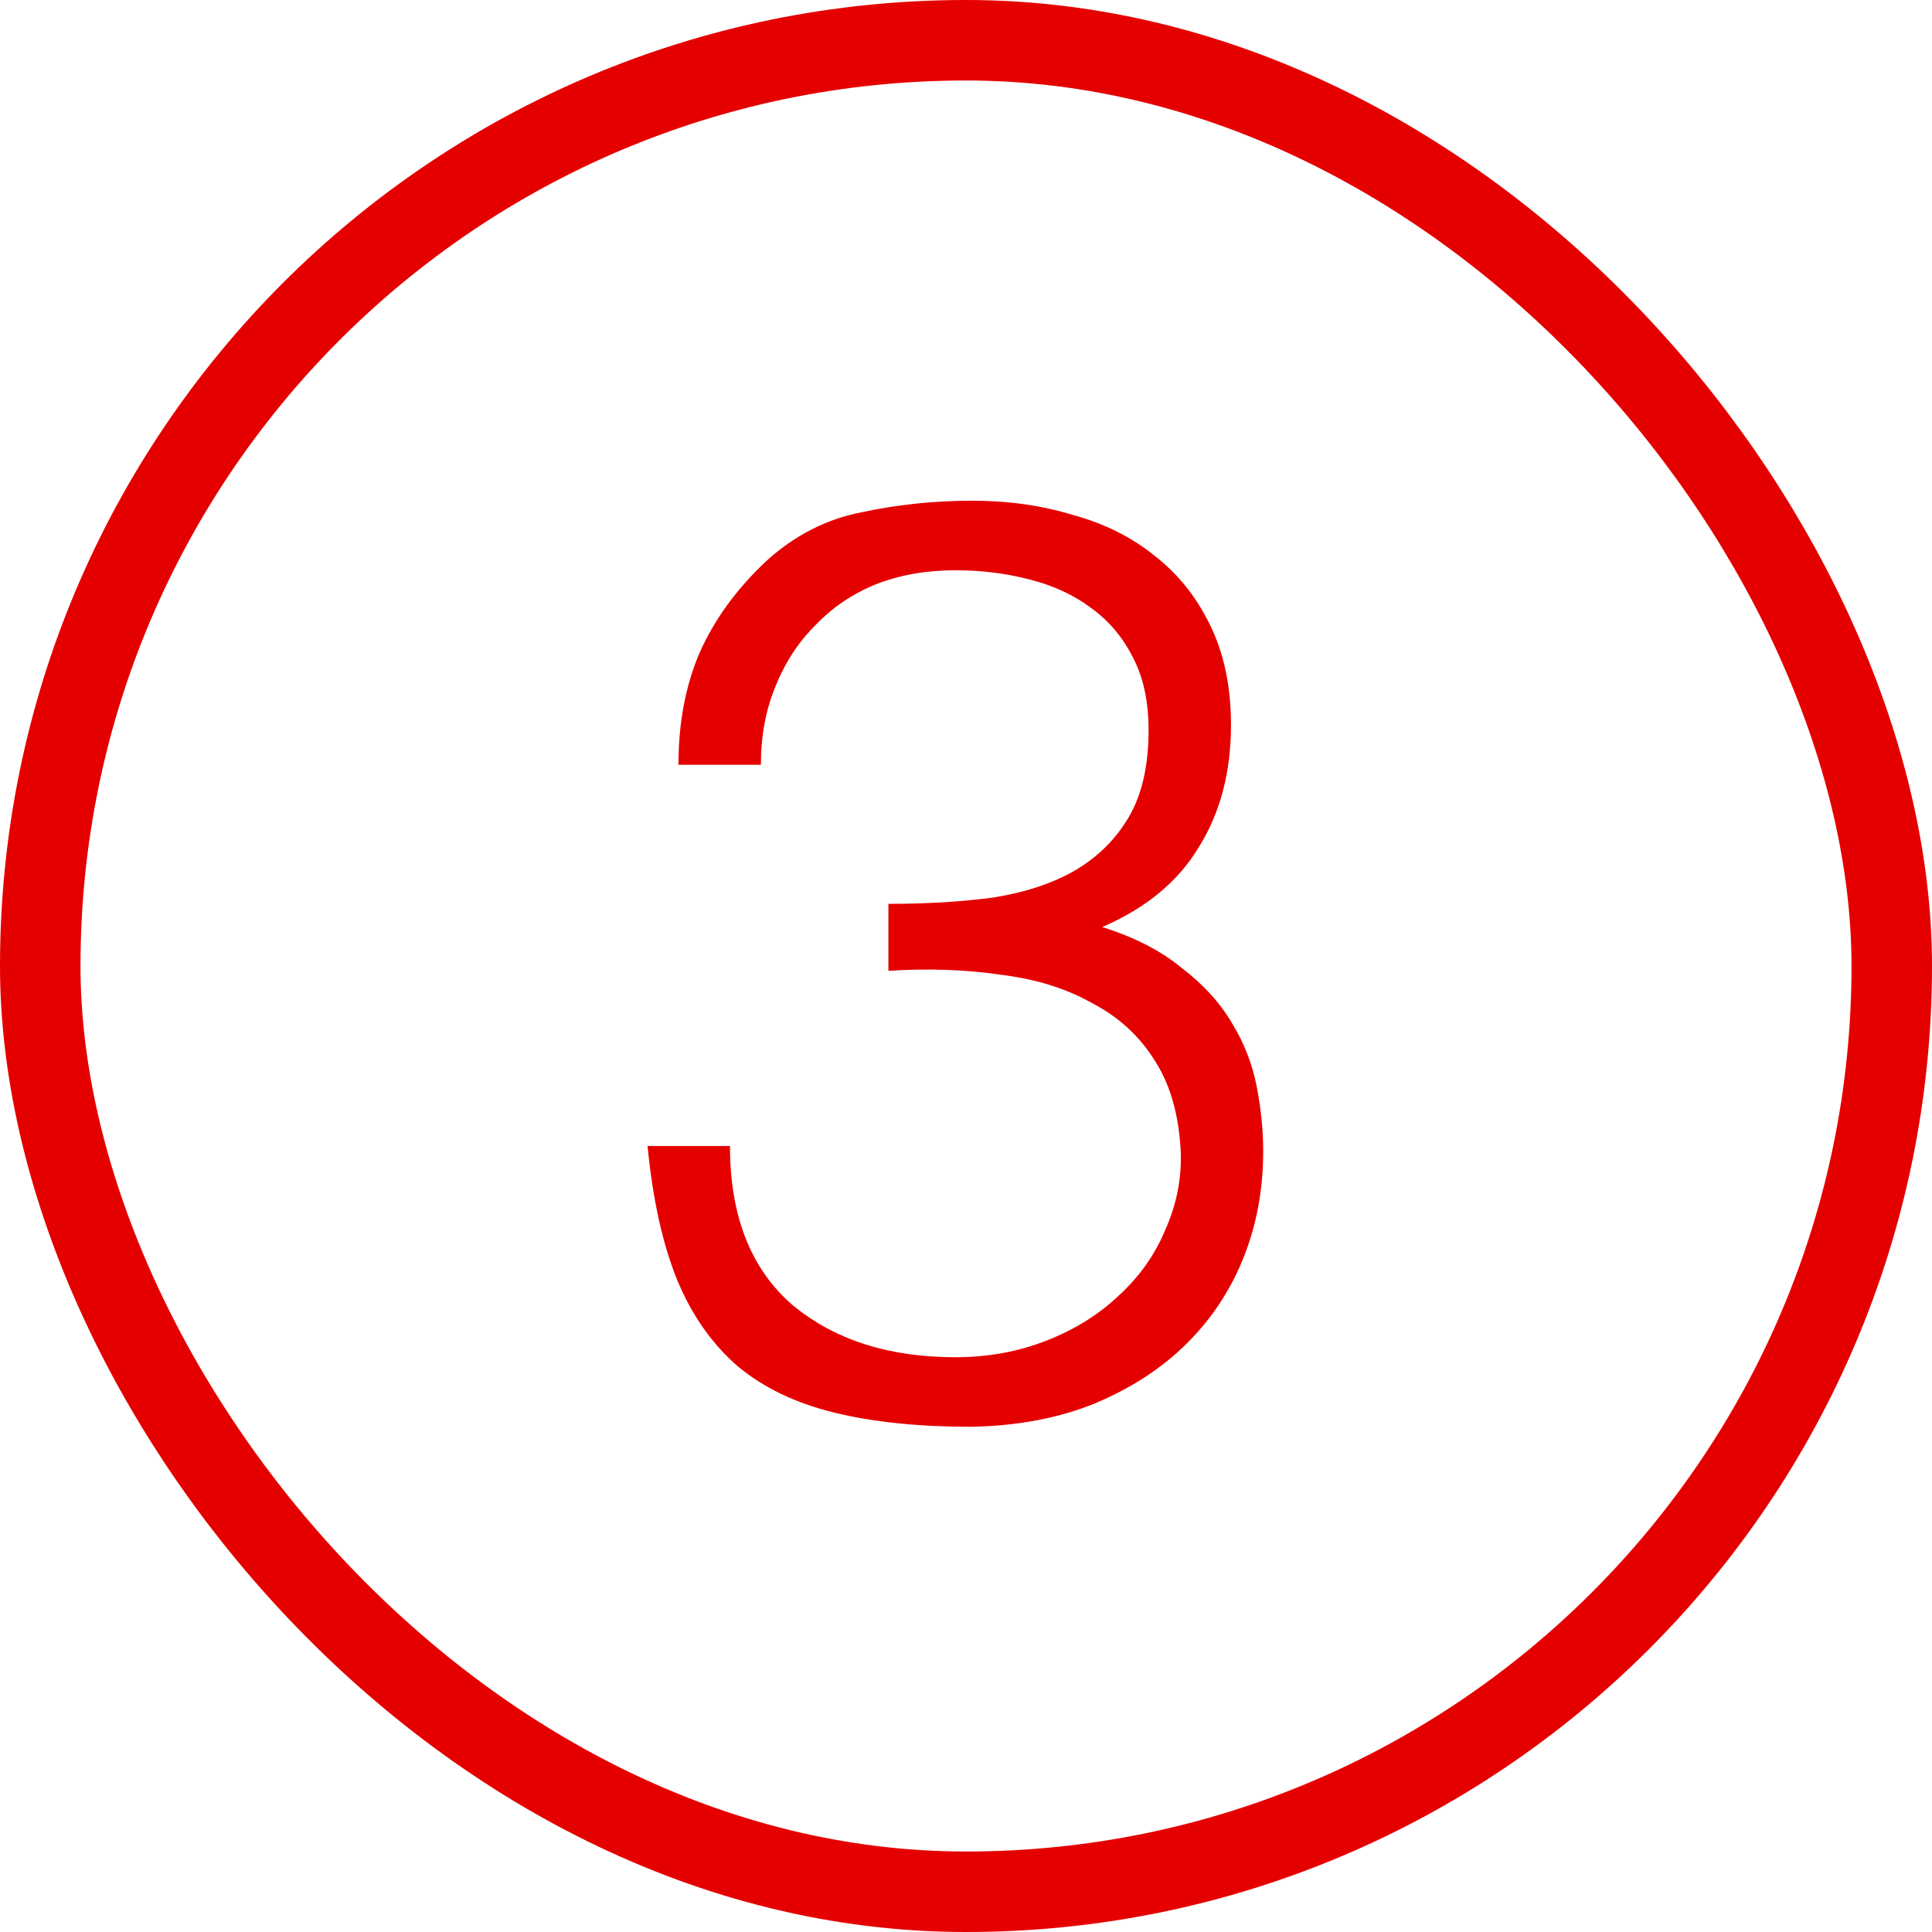 <?xml version="1.0" encoding="UTF-8"?> <svg xmlns="http://www.w3.org/2000/svg" width="48" height="48" viewBox="0 0 48 48" fill="none"><path d="M22.072 22.456C23.032 22.456 23.907 22.403 24.696 22.296C25.485 22.168 26.157 21.944 26.712 21.624C27.288 21.283 27.736 20.835 28.056 20.28C28.376 19.725 28.536 19.011 28.536 18.136C28.536 17.432 28.408 16.835 28.152 16.344C27.896 15.832 27.544 15.416 27.096 15.096C26.669 14.776 26.157 14.541 25.56 14.392C24.984 14.243 24.376 14.168 23.736 14.168C23.011 14.168 22.349 14.285 21.752 14.52C21.176 14.755 20.675 15.096 20.248 15.544C19.821 15.971 19.491 16.483 19.256 17.08C19.021 17.656 18.904 18.296 18.904 19H16.856C16.856 17.976 17.027 17.059 17.368 16.248C17.731 15.416 18.285 14.648 19.032 13.944C19.736 13.304 20.525 12.899 21.4 12.728C22.296 12.536 23.213 12.44 24.152 12.44C25.048 12.44 25.88 12.557 26.648 12.792C27.437 13.005 28.12 13.347 28.696 13.816C29.272 14.264 29.731 14.84 30.072 15.544C30.413 16.248 30.584 17.069 30.584 18.008C30.584 19.181 30.317 20.195 29.784 21.048C29.272 21.901 28.472 22.563 27.384 23.032C28.195 23.288 28.856 23.629 29.368 24.056C29.901 24.461 30.317 24.92 30.616 25.432C30.915 25.923 31.117 26.445 31.224 27C31.331 27.555 31.384 28.088 31.384 28.6C31.384 29.539 31.224 30.413 30.904 31.224C30.584 32.035 30.115 32.749 29.496 33.368C28.877 33.987 28.109 34.488 27.192 34.872C26.296 35.235 25.272 35.427 24.12 35.448C22.819 35.448 21.688 35.331 20.728 35.096C19.768 34.861 18.968 34.477 18.328 33.944C17.688 33.389 17.187 32.675 16.824 31.8C16.461 30.904 16.216 29.795 16.088 28.472H18.136C18.136 30.2 18.648 31.512 19.672 32.408C20.717 33.283 22.072 33.72 23.736 33.72C24.547 33.72 25.304 33.581 26.008 33.304C26.712 33.027 27.309 32.653 27.8 32.184C28.312 31.715 28.696 31.171 28.952 30.552C29.229 29.933 29.357 29.293 29.336 28.632C29.293 27.715 29.08 26.957 28.696 26.36C28.312 25.741 27.789 25.261 27.128 24.92C26.488 24.557 25.731 24.323 24.856 24.216C23.981 24.088 23.053 24.056 22.072 24.12V22.456Z" fill="#E50000"></path><rect x="1" y="1" width="46" height="46" rx="23" stroke="#E50000" stroke-width="2"></rect></svg> 